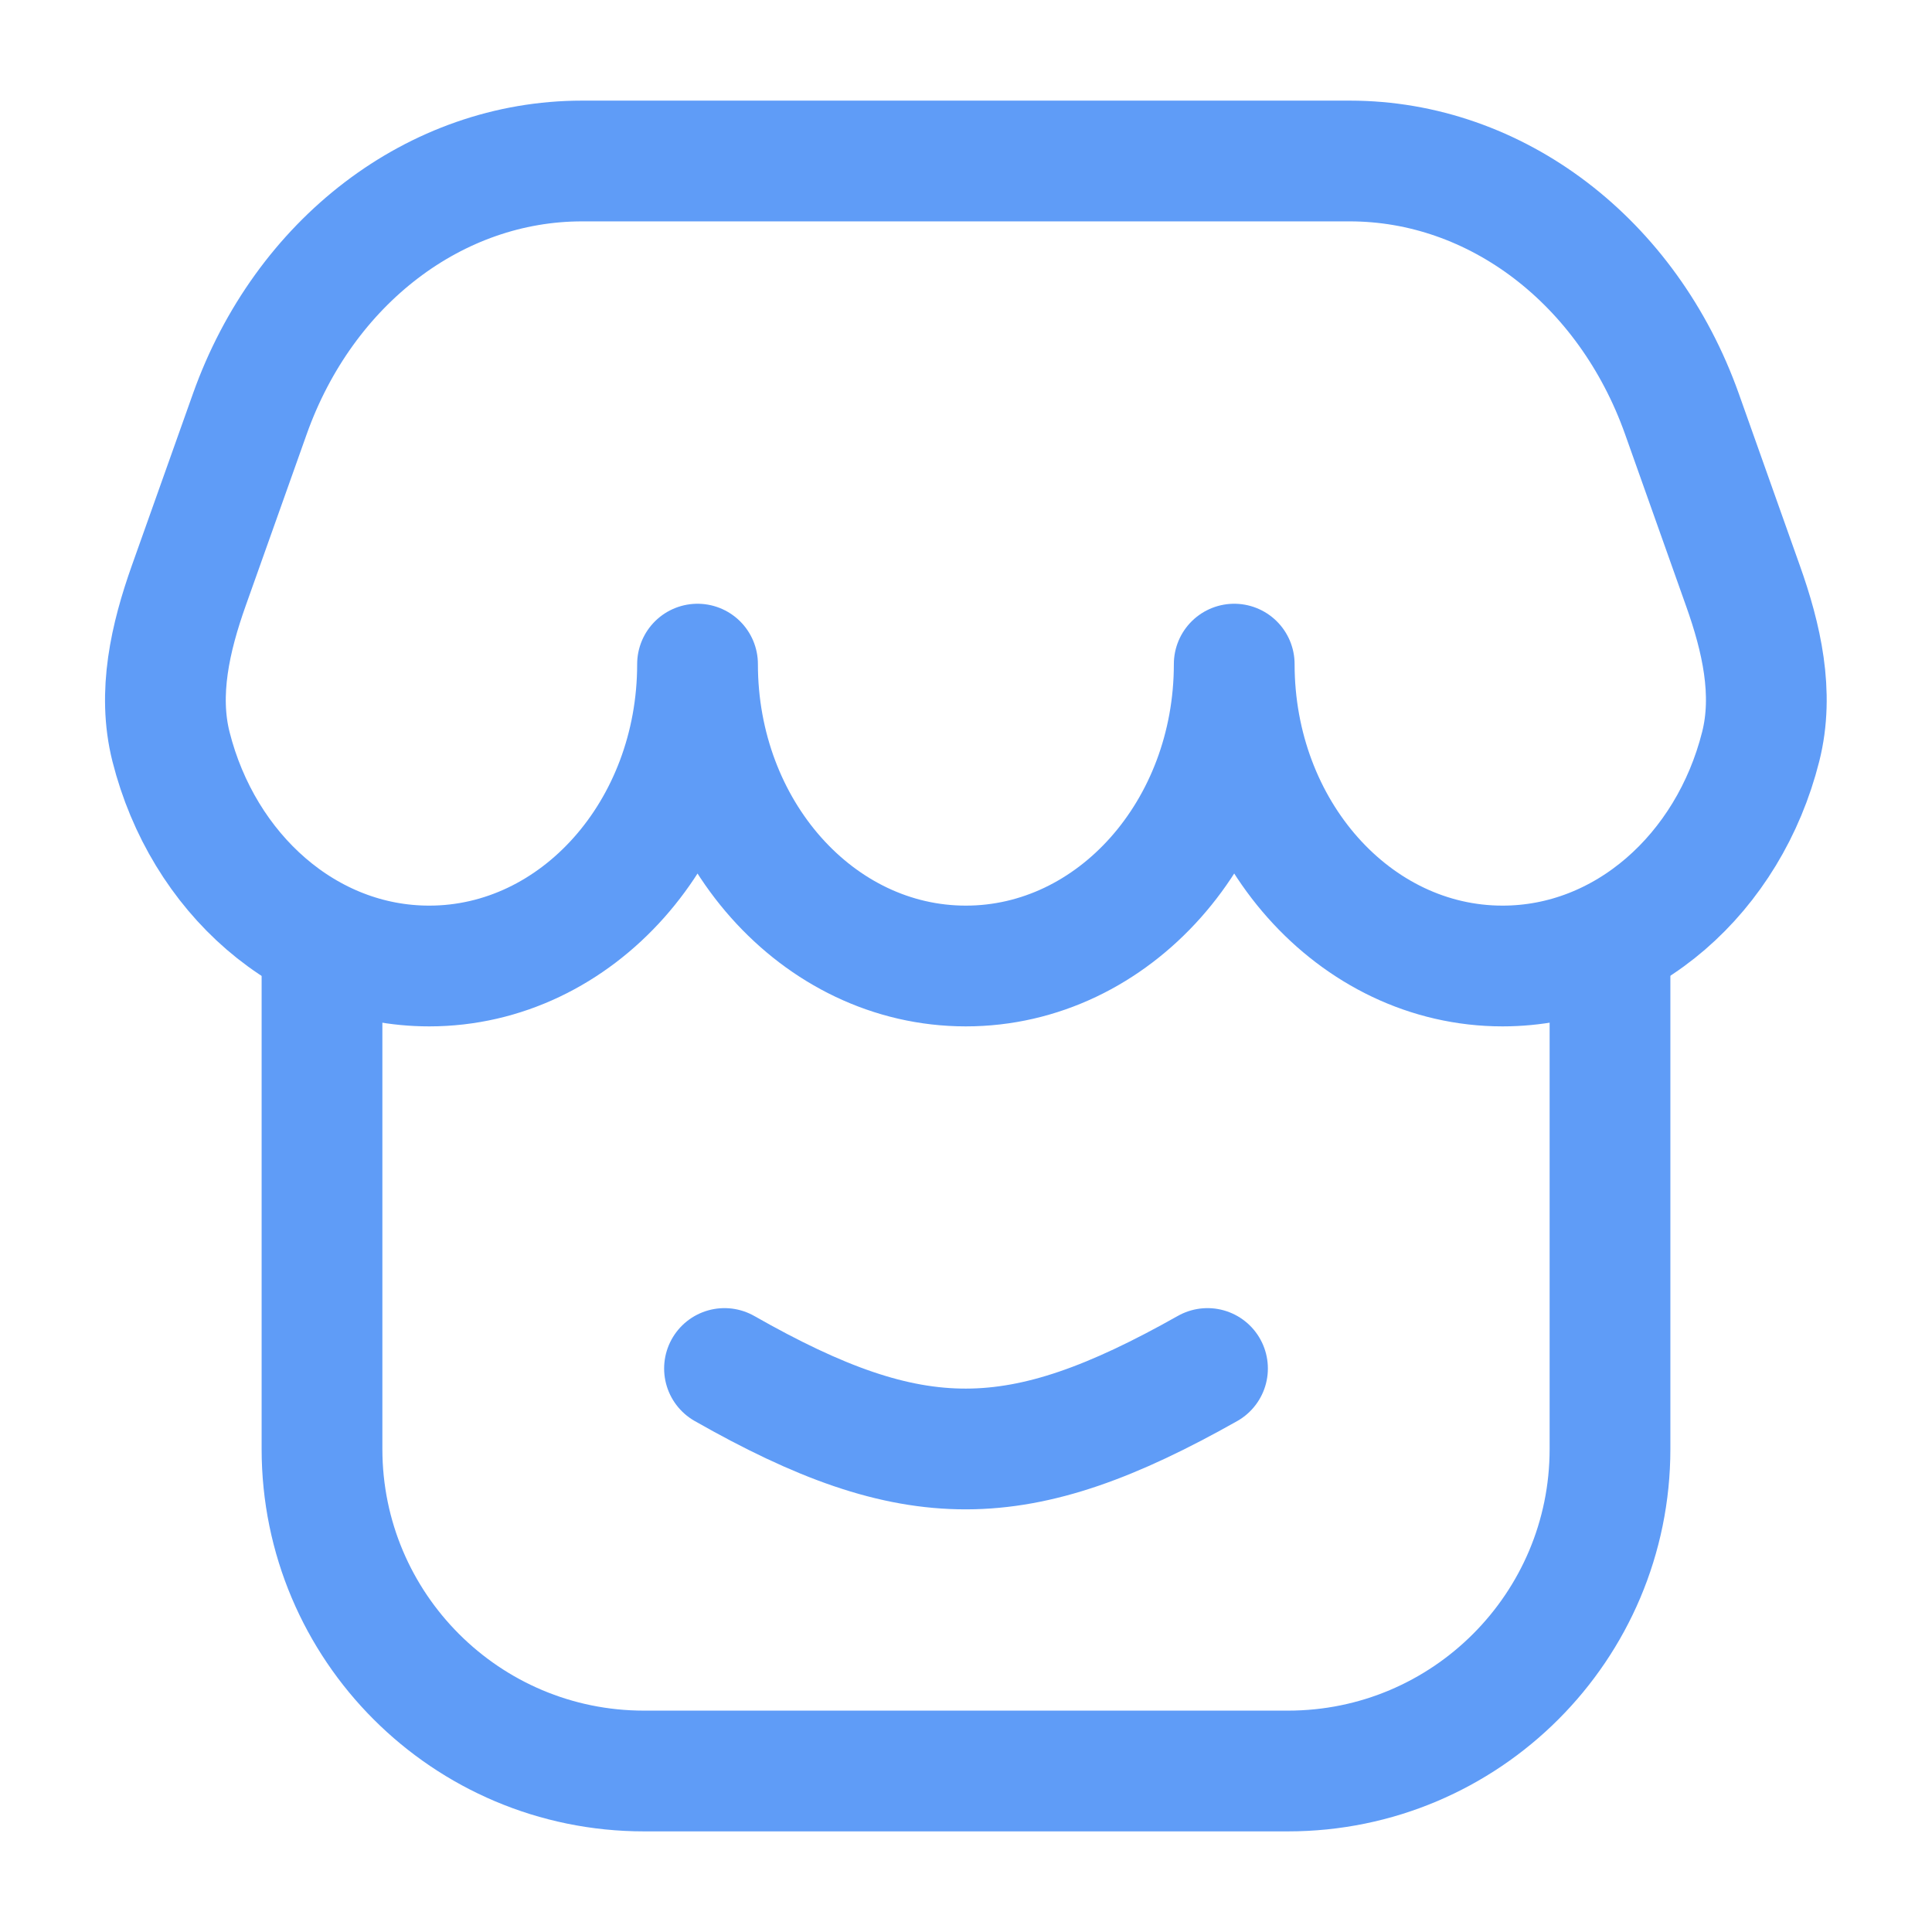 <svg width="24" height="24" viewBox="0 0 24 24" fill="none" xmlns="http://www.w3.org/2000/svg">
<path d="M20 12V18C20 20.209 18.209 22 16 22H8C5.791 22 4 20.209 4 18V12" stroke="#5F9CF7" stroke-width="1.5"/>
<path d="M16.767 2H7.23C5.412 2 3.778 3.245 3.103 5.143L2.345 7.275C2.116 7.92 1.957 8.611 2.124 9.275C2.521 10.848 3.806 12 5.332 12C7.173 12 8.665 10.321 8.665 8.25C8.665 10.321 10.157 12 11.998 12C13.839 12 15.332 10.321 15.332 8.25C15.332 10.321 16.824 12 18.665 12C20.19 12 21.476 10.848 21.872 9.275C22.04 8.611 21.881 7.92 21.651 7.275L20.894 5.143C20.219 3.245 18.584 2 16.767 2Z" stroke="#5F9CF7" stroke-width="1.5" stroke-linejoin="round"/>
<path d="M9 17C11.356 18.34 12.648 18.326 15 17" stroke="#5F9CF7" stroke-width="1.5" stroke-linecap="round" stroke-linejoin="round"/>
</svg>
